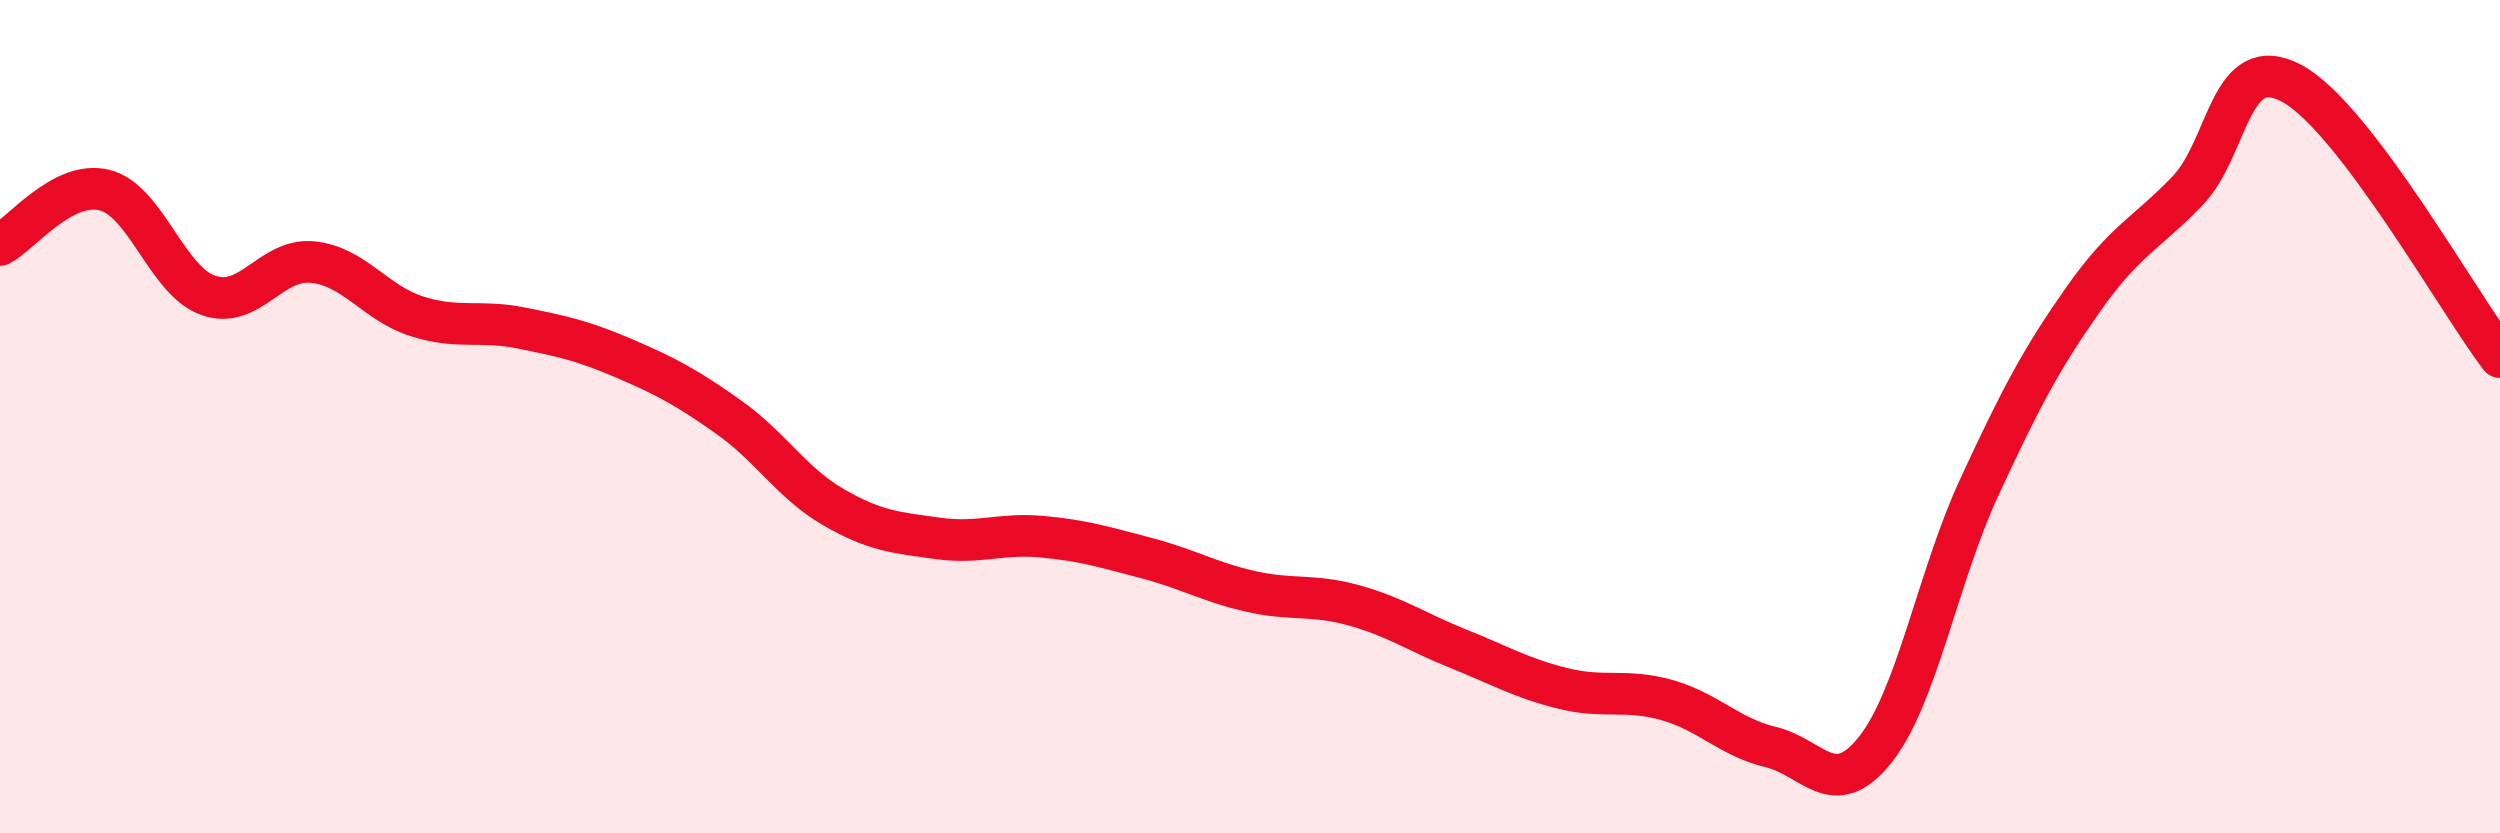 
    <svg width="60" height="20" viewBox="0 0 60 20" xmlns="http://www.w3.org/2000/svg">
      <path
        d="M 0,5.88 C 0.5,5.62 1.5,4.32 2.5,4.56 C 3.5,4.8 4,6.74 5,7.09 C 6,7.44 6.5,6.19 7.5,6.29 C 8.5,6.39 9,7.27 10,7.59 C 11,7.91 11.5,7.67 12.5,7.87 C 13.5,8.07 14,8.18 15,8.61 C 16,9.04 16.5,9.31 17.5,10.02 C 18.5,10.73 19,11.59 20,12.17 C 21,12.75 21.5,12.78 22.5,12.92 C 23.5,13.06 24,12.79 25,12.88 C 26,12.97 26.5,13.13 27.5,13.39 C 28.5,13.65 29,13.96 30,14.19 C 31,14.42 31.5,14.25 32.5,14.53 C 33.5,14.81 34,15.17 35,15.57 C 36,15.97 36.5,16.27 37.5,16.52 C 38.5,16.77 39,16.52 40,16.8 C 41,17.08 41.5,17.69 42.5,17.93 C 43.5,18.17 44,19.25 45,18 C 46,16.75 46.5,13.86 47.5,11.7 C 48.5,9.54 49,8.6 50,7.18 C 51,5.76 51.5,5.62 52.5,4.58 C 53.5,3.54 53.5,1.2 55,2 C 56.5,2.8 59,7.26 60,8.57L60 20L0 20Z"
        fill="#EB0A25"
        opacity="0.1"
        stroke-linecap="round"
        stroke-linejoin="round"
      />
      <path
        d="M 0,5.88 C 0.5,5.62 1.5,4.32 2.5,4.56 C 3.5,4.8 4,6.74 5,7.09 C 6,7.44 6.5,6.19 7.5,6.29 C 8.5,6.39 9,7.27 10,7.59 C 11,7.91 11.5,7.67 12.5,7.87 C 13.5,8.07 14,8.18 15,8.61 C 16,9.04 16.5,9.31 17.5,10.02 C 18.5,10.73 19,11.59 20,12.17 C 21,12.75 21.5,12.78 22.5,12.92 C 23.5,13.06 24,12.79 25,12.88 C 26,12.97 26.5,13.13 27.5,13.39 C 28.5,13.65 29,13.96 30,14.19 C 31,14.42 31.5,14.25 32.5,14.53 C 33.5,14.81 34,15.17 35,15.57 C 36,15.97 36.5,16.27 37.5,16.52 C 38.5,16.77 39,16.52 40,16.8 C 41,17.08 41.5,17.69 42.5,17.93 C 43.5,18.17 44,19.25 45,18 C 46,16.75 46.5,13.86 47.5,11.7 C 48.5,9.54 49,8.6 50,7.18 C 51,5.76 51.5,5.62 52.5,4.58 C 53.5,3.54 53.5,1.2 55,2 C 56.5,2.8 59,7.26 60,8.57"
        stroke="#EB0A25"
        stroke-width="1"
        fill="none"
        stroke-linecap="round"
        stroke-linejoin="round"
      />
    </svg>
  